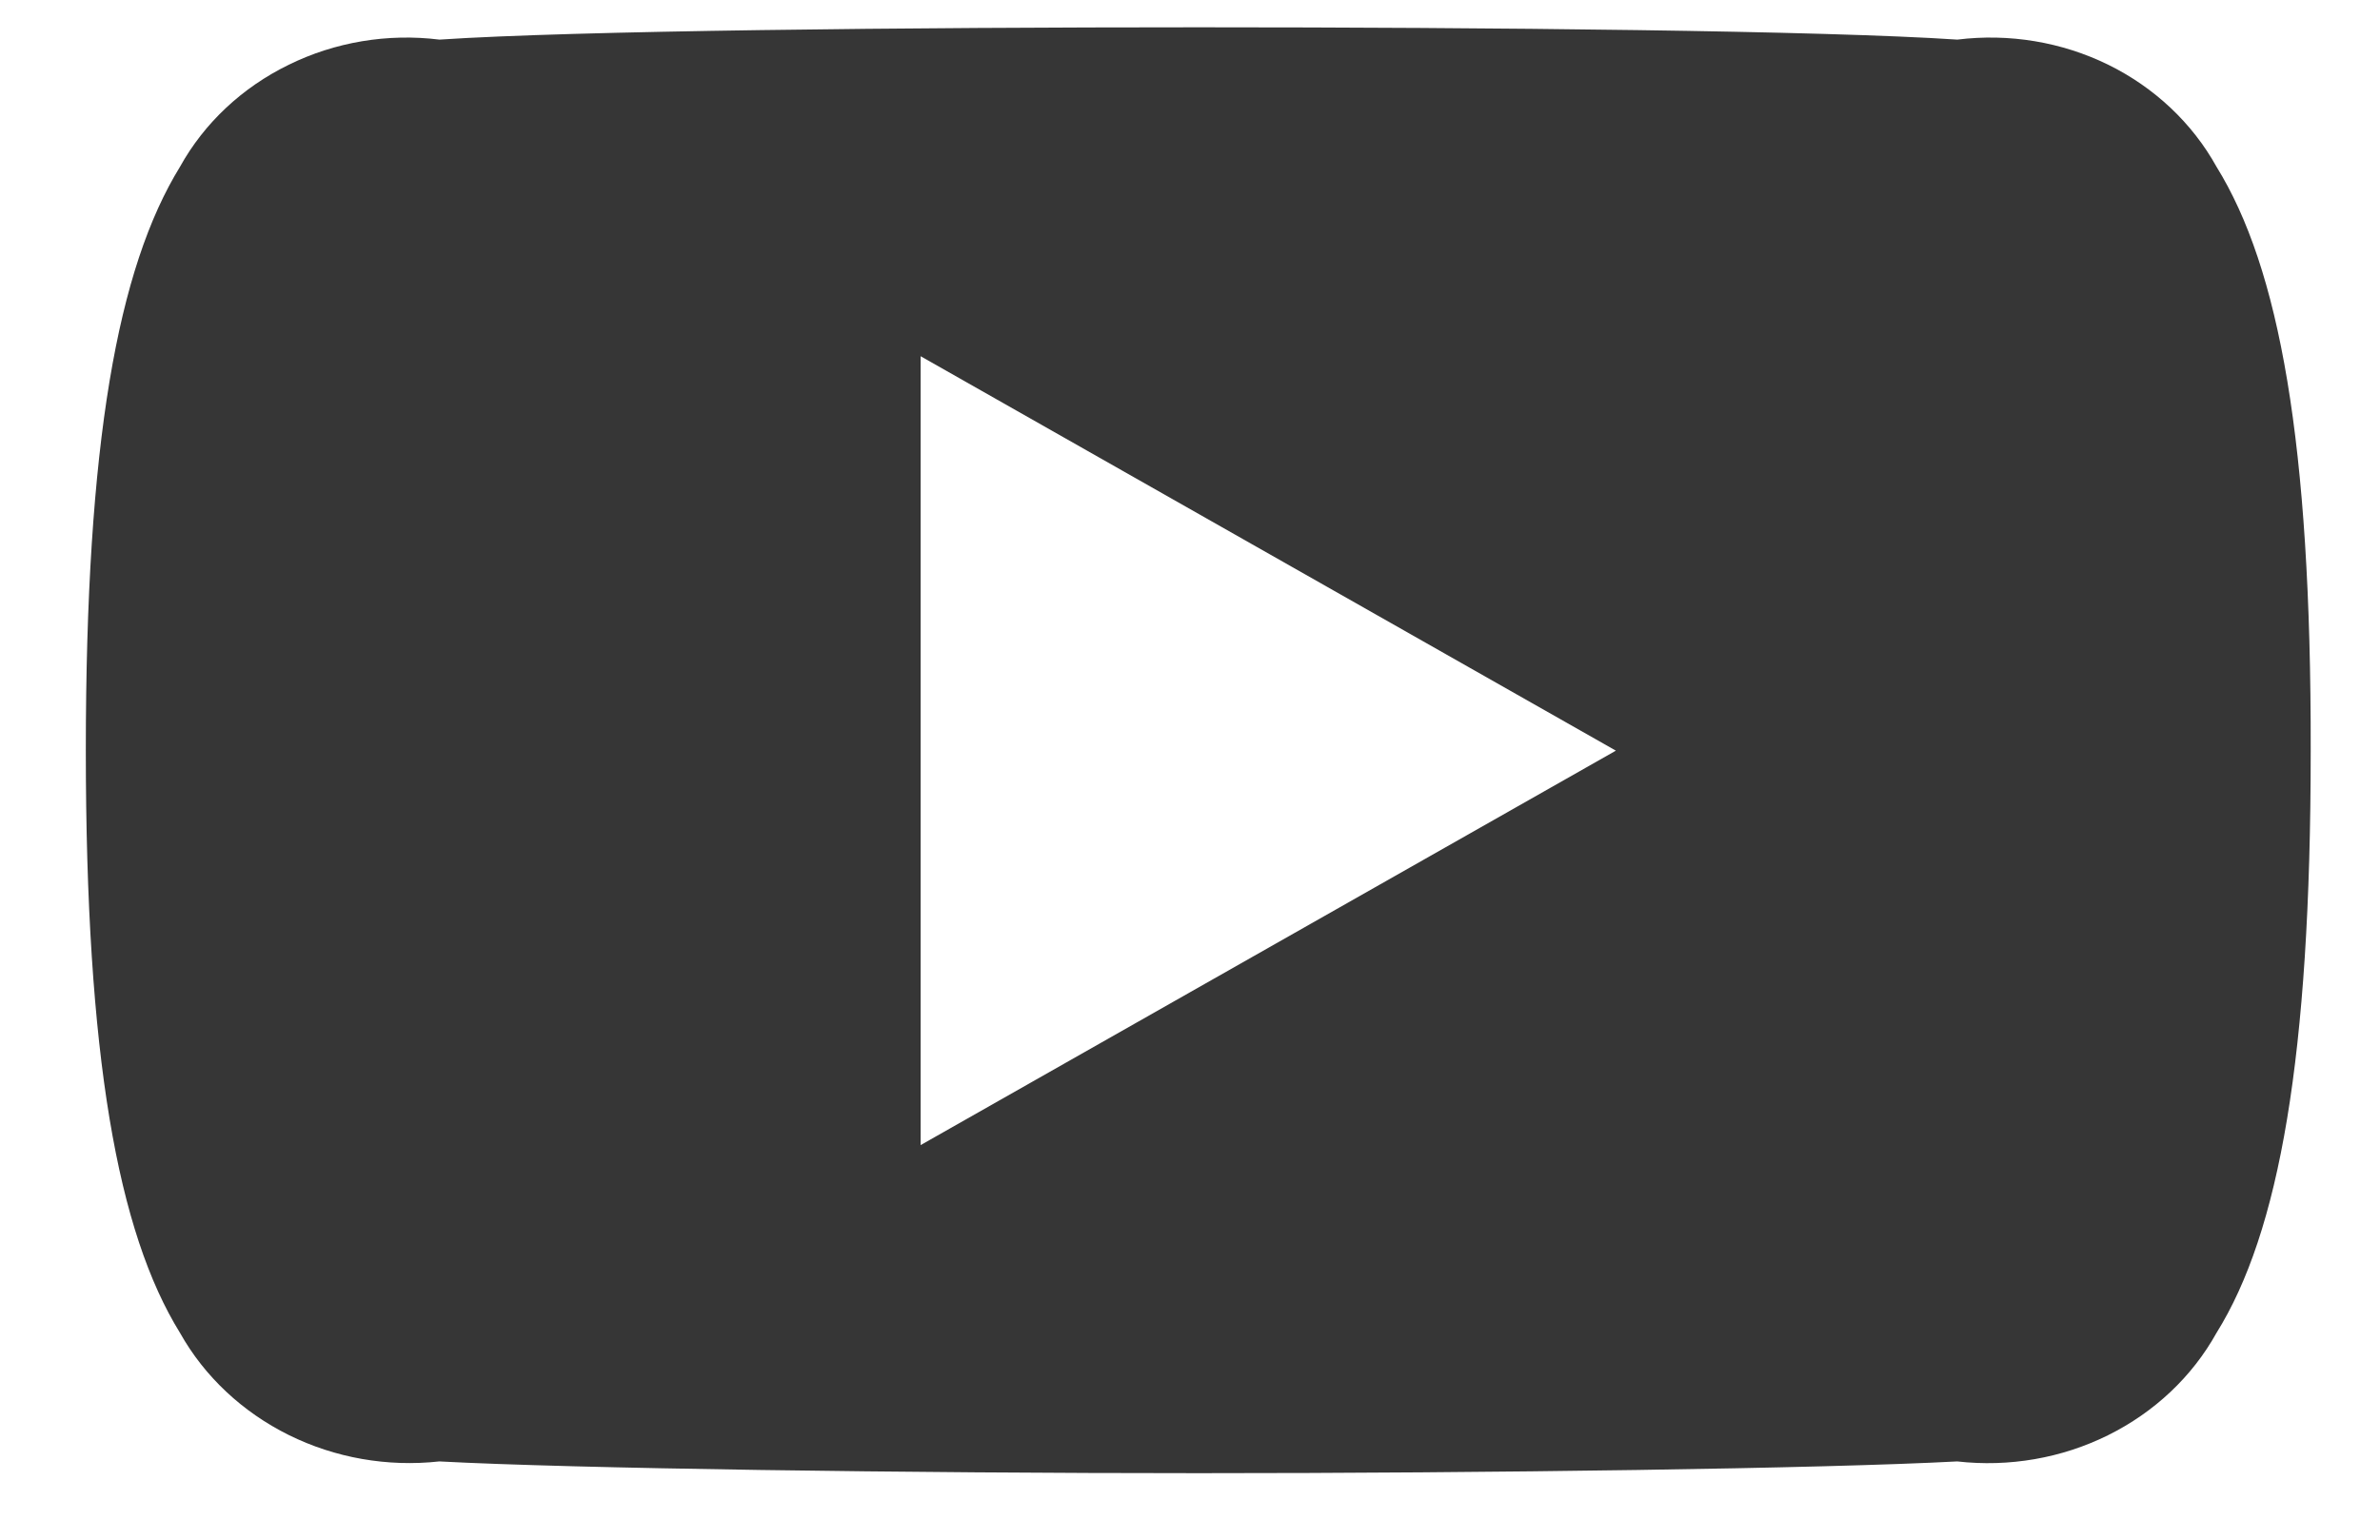 <svg width="17" height="11" viewBox="0 0 17 11" fill="none" xmlns="http://www.w3.org/2000/svg">
<path id="Forma 1" fill-rule="evenodd" clip-rule="evenodd" d="M15.832 1.191C15.659 0.879 15.389 0.625 15.058 0.462C14.727 0.3 14.351 0.237 13.981 0.283C13.029 0.219 10.637 0.195 8.565 0.195C6.493 0.195 4.095 0.219 3.139 0.283C2.769 0.237 2.393 0.3 2.062 0.463C1.73 0.625 1.459 0.879 1.286 1.191C0.841 1.914 0.613 3.162 0.613 5.361C0.613 7.549 0.841 8.804 1.286 9.523C1.461 9.835 1.732 10.088 2.062 10.252C2.393 10.416 2.768 10.482 3.138 10.441C4.089 10.492 6.483 10.525 8.564 10.525C10.645 10.525 13.028 10.492 13.98 10.441C14.351 10.483 14.726 10.418 15.057 10.254C15.388 10.09 15.658 9.836 15.832 9.523C16.279 8.806 16.505 7.551 16.505 5.367V5.36C16.509 3.162 16.28 1.914 15.832 1.191ZM6.576 8.181V2.545L11.542 5.363L6.576 8.181Z" fill="#363636"/>
</svg>
